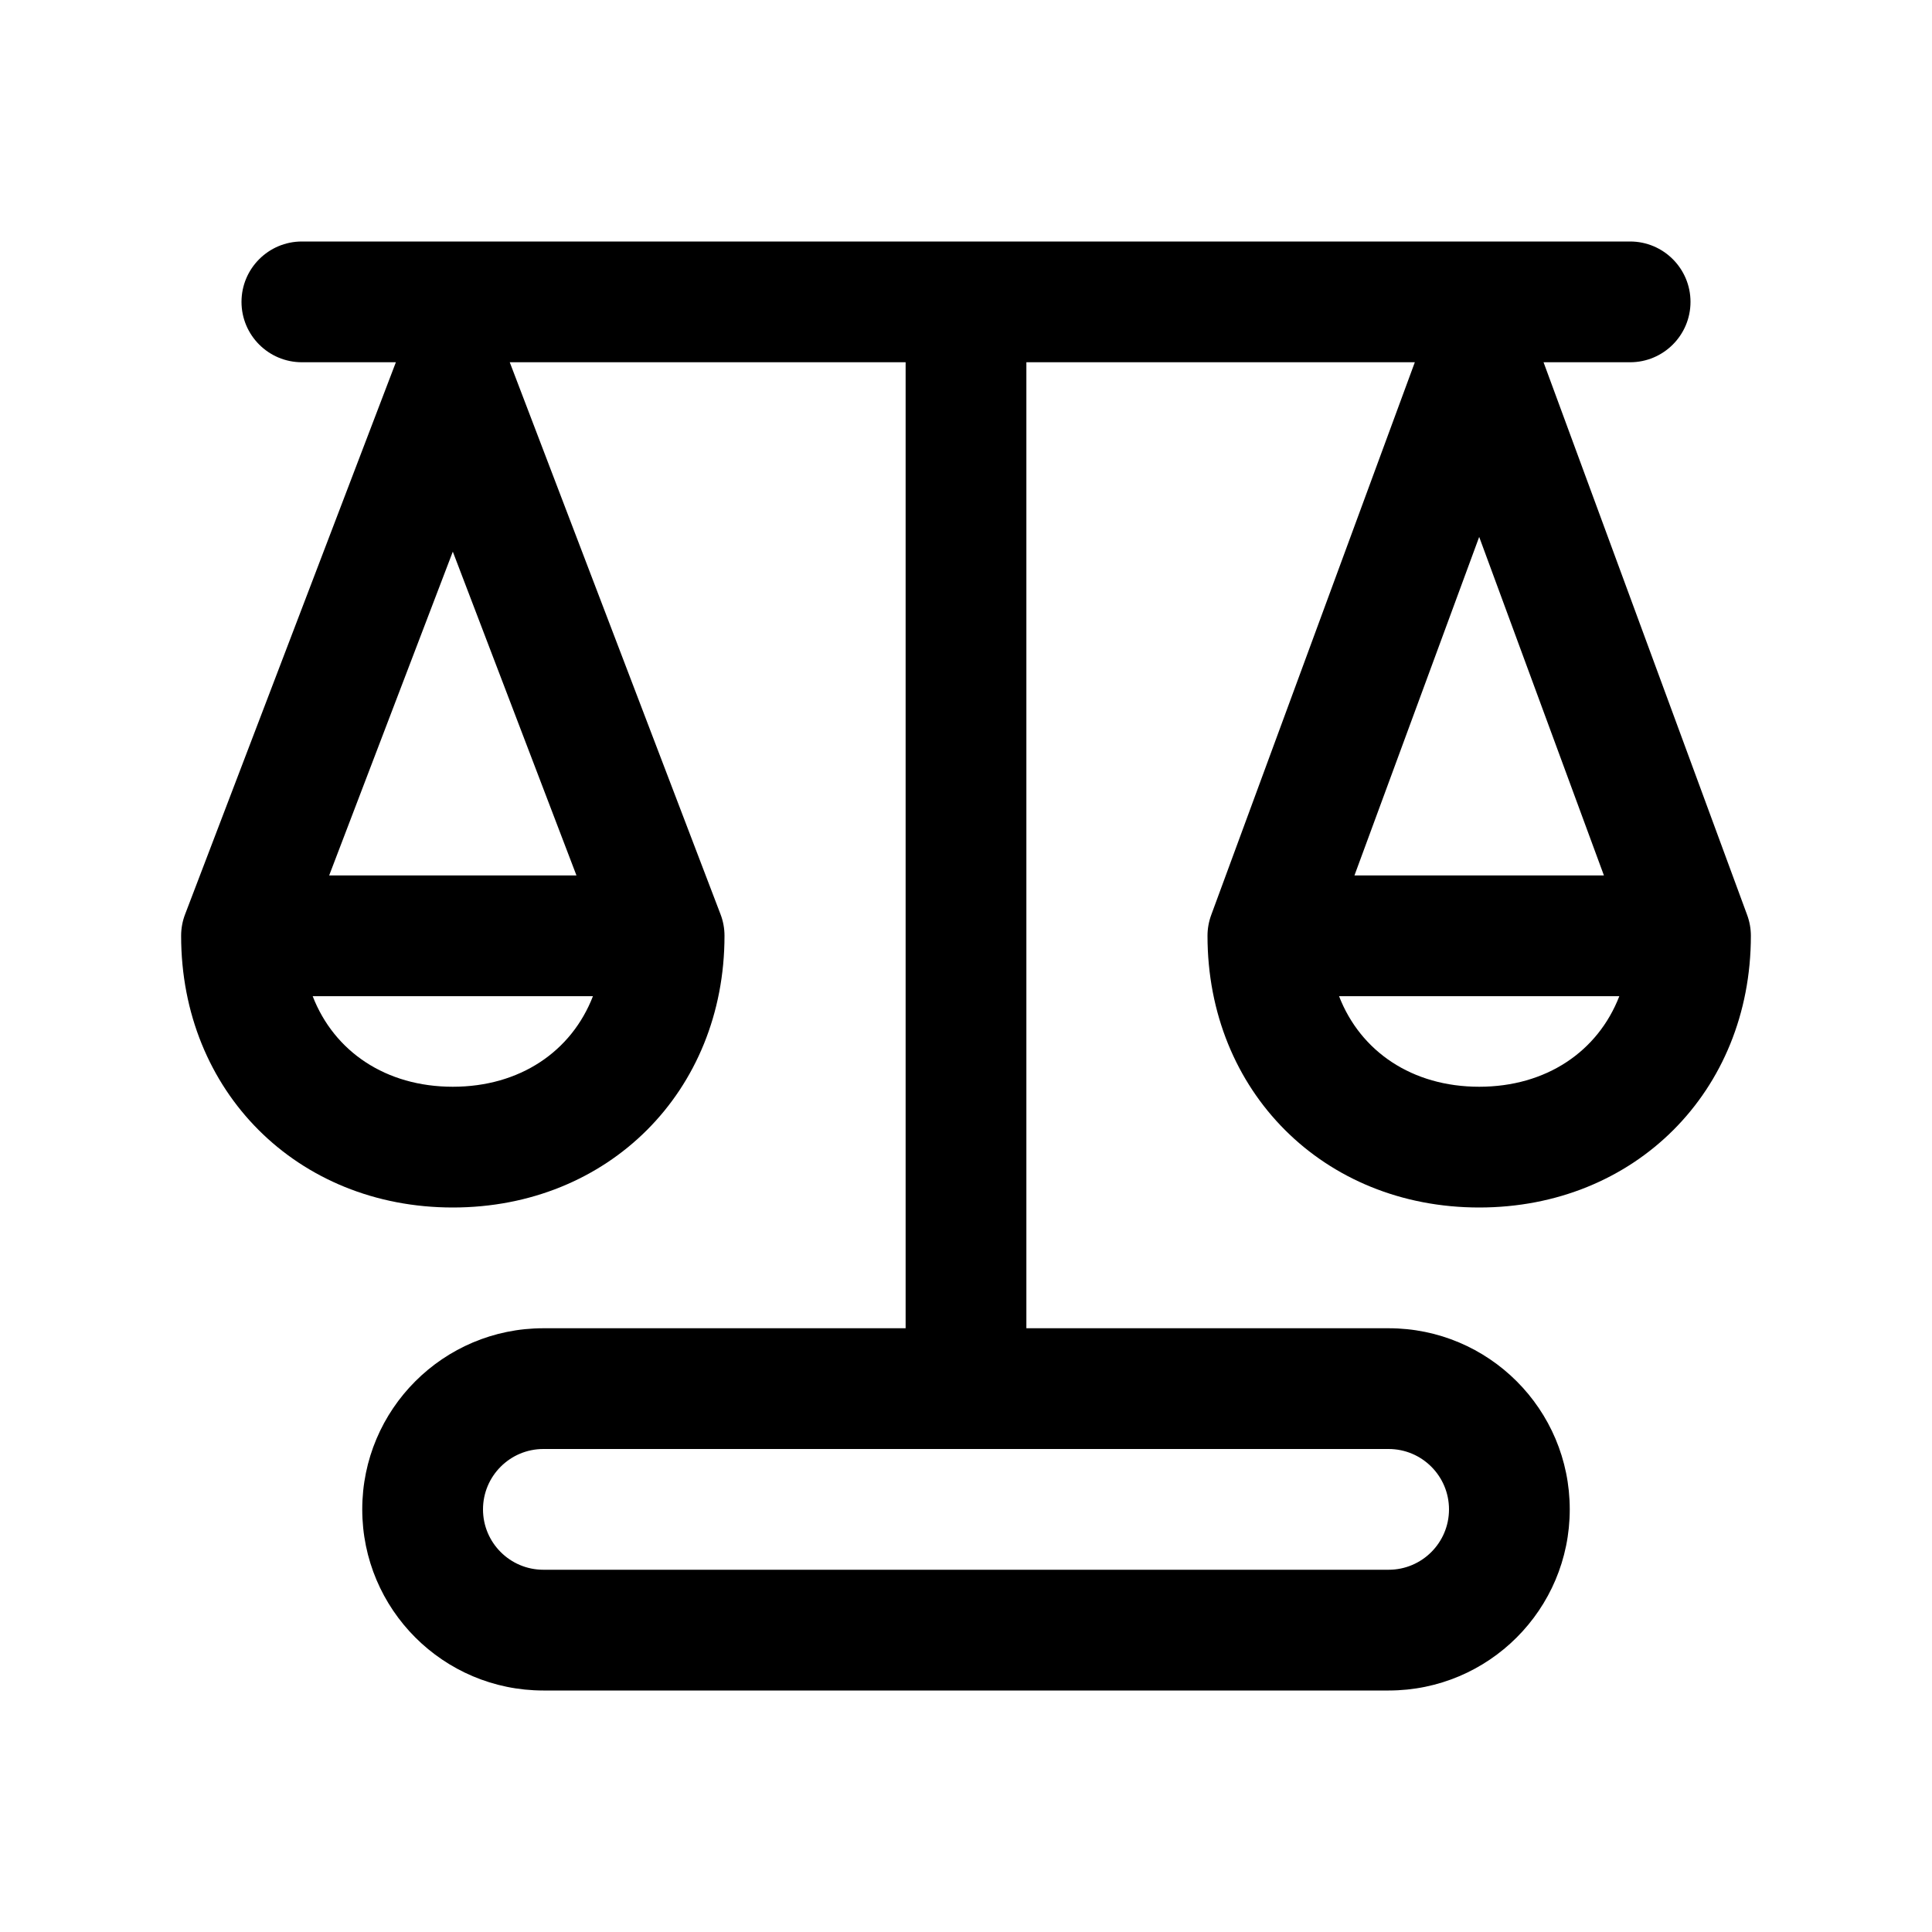 <svg xmlns="http://www.w3.org/2000/svg" viewBox="0 0 32 32" fill="none"><path d="M4 5C4 4.448 4.448 4 5 4H27C27.552 4 28 4.448 28 5C28 5.552 27.552 6 27 6H25.566L28.938 15.154C28.979 15.265 29 15.382 29 15.5C29 18.077 27.077 20 24.5 20C21.923 20 20 18.077 20 15.5C20 15.382 20.021 15.265 20.062 15.154L23.434 6H17L17 22H23C24.657 22 26 23.343 26 25C26 26.657 24.657 28 23 28H9C7.343 28 6 26.657 6 25C6 23.343 7.343 22 9 22H15L15 6H8.443L11.934 15.143C11.978 15.257 12 15.378 12 15.5C12 18.077 10.077 20 7.5 20C4.923 20 3 18.077 3 15.5C3 15.378 3.022 15.257 3.066 15.143L6.557 6H5C4.448 6 4 5.552 4 5ZM8 25C8 25.552 8.448 26 9 26H23C23.552 26 24 25.552 24 25C24 24.448 23.552 24 23 24H9C8.448 24 8 24.448 8 25ZM7.5 9.137L5.452 14.5H9.548L7.5 9.137ZM9.821 16.5H5.179C5.534 17.417 6.391 18 7.5 18C8.609 18 9.466 17.417 9.821 16.5ZM24.5 18C25.609 18 26.466 17.417 26.821 16.5H22.179C22.534 17.417 23.391 18 24.5 18ZM22.434 14.5H26.566L24.5 8.893L22.434 14.5Z" fill="currentColor"/></svg>